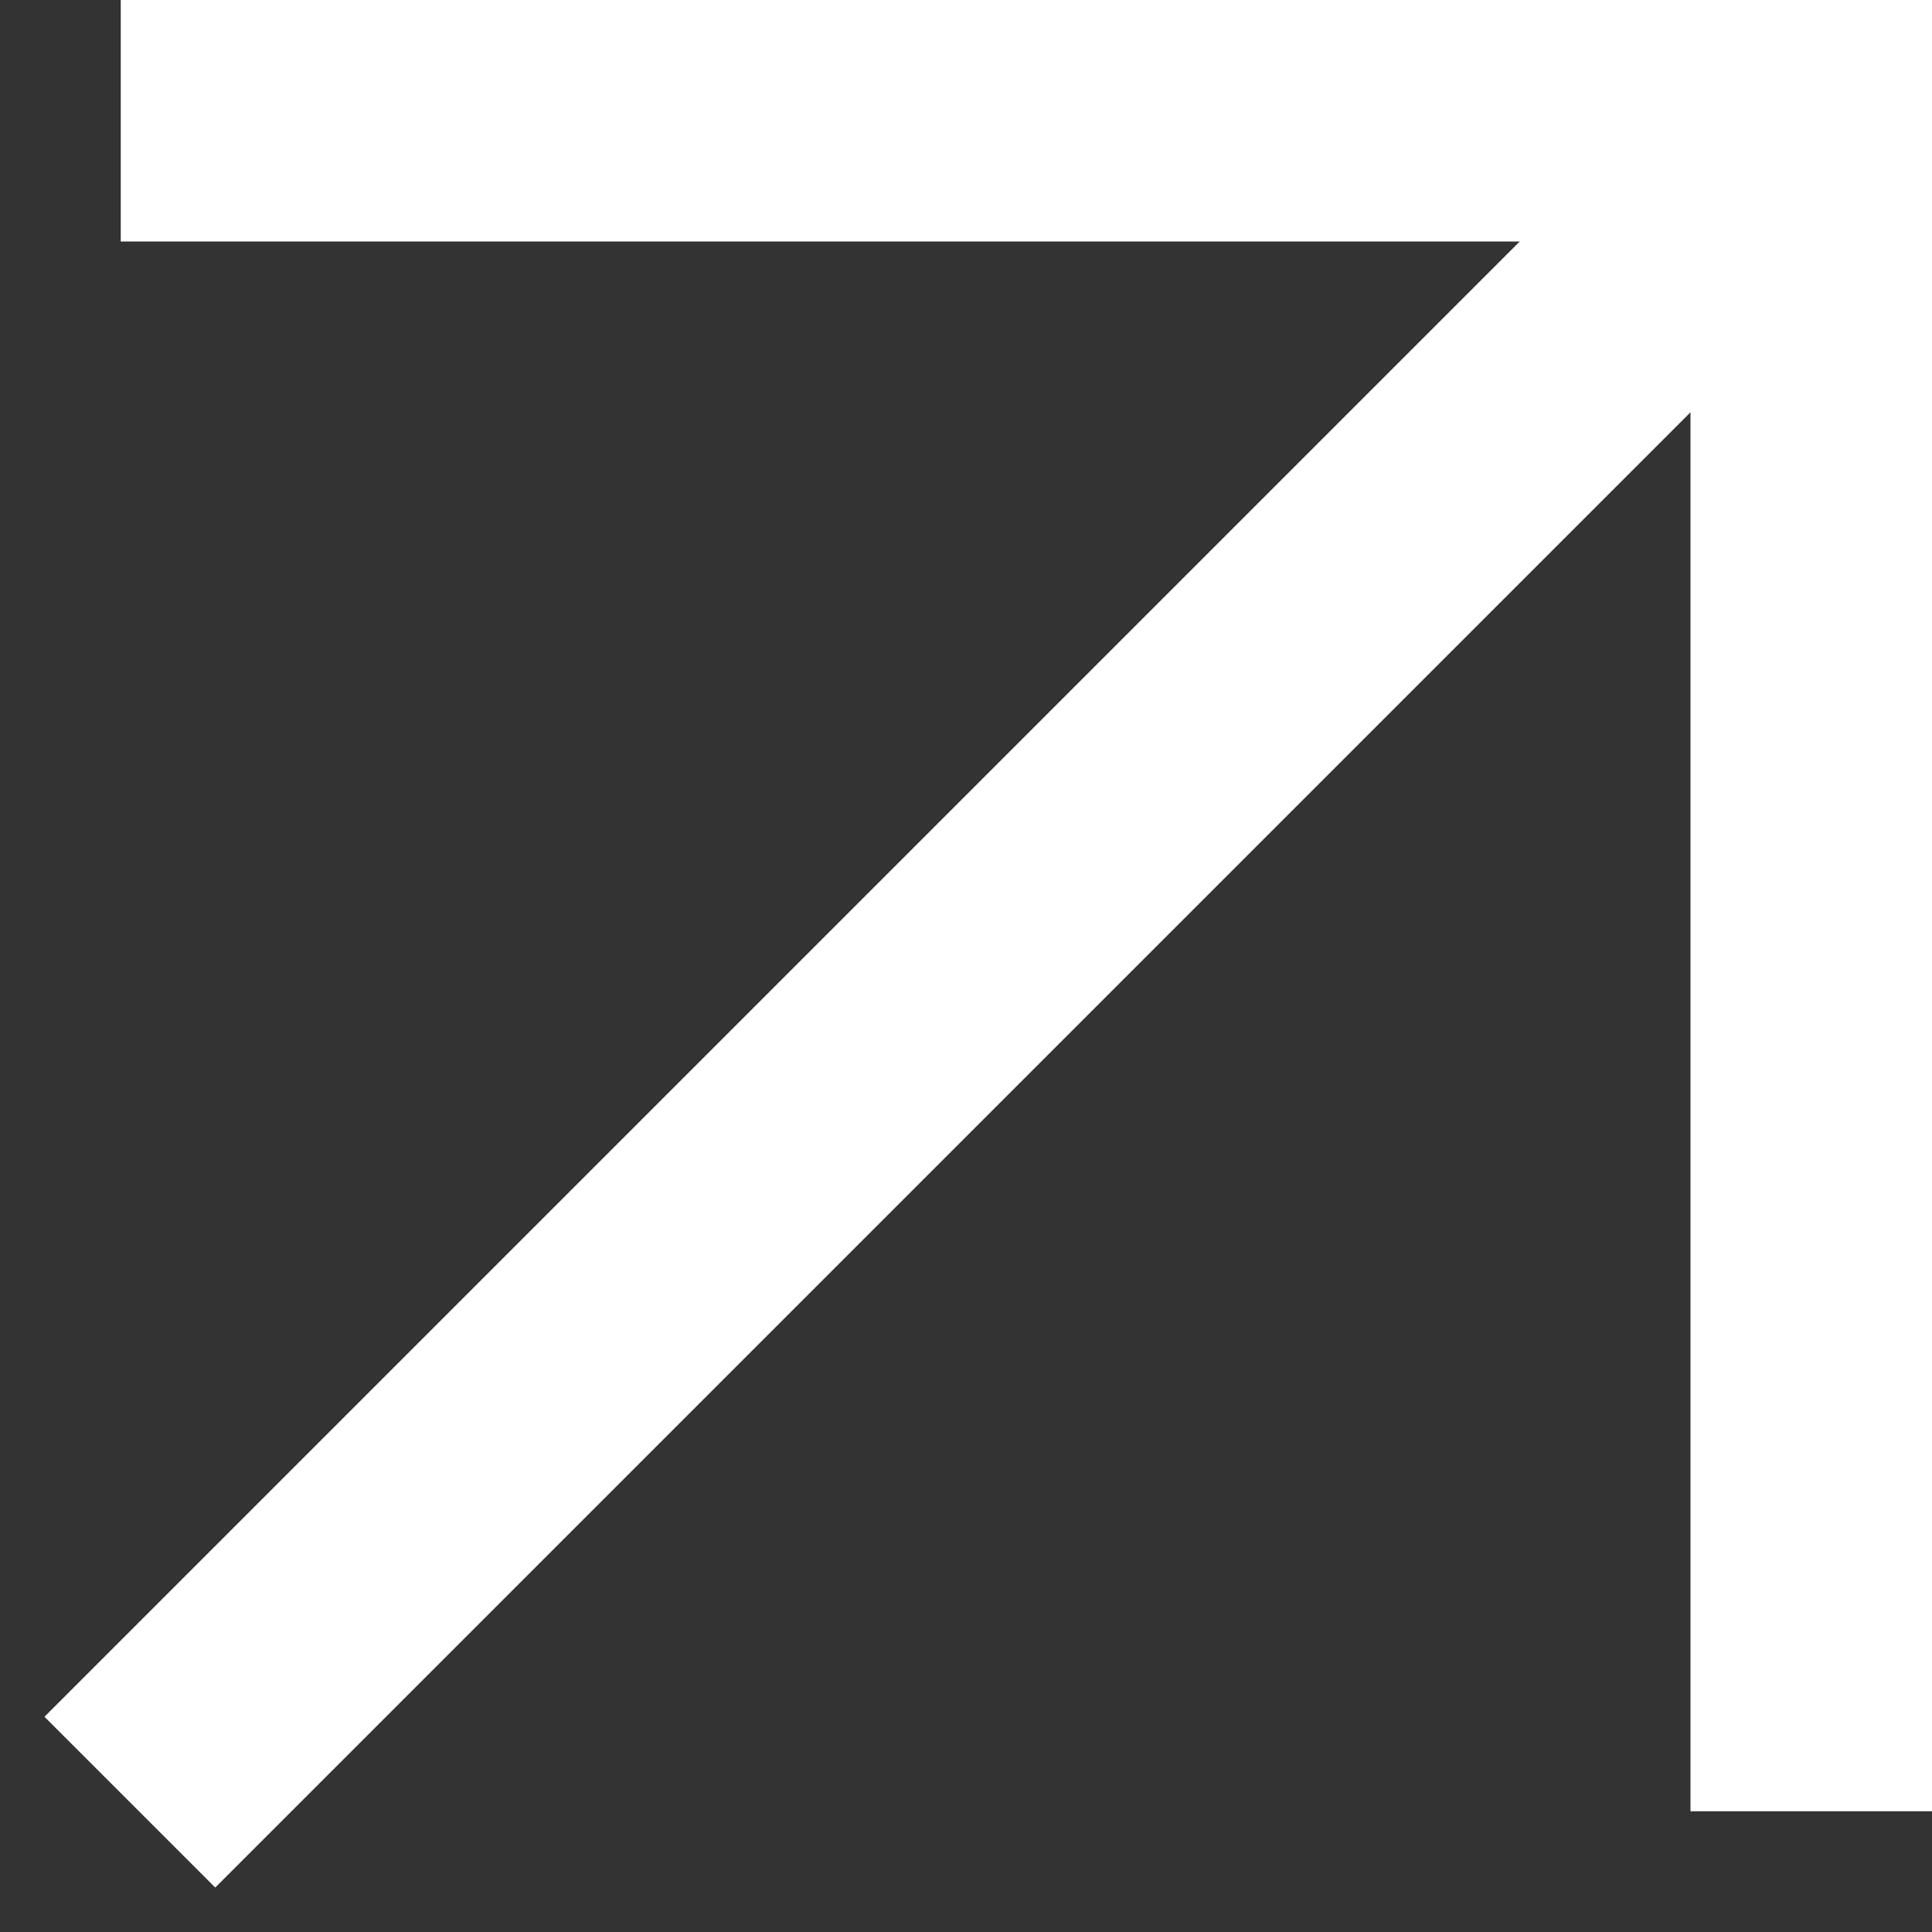 <svg xmlns="http://www.w3.org/2000/svg" xmlns:xlink="http://www.w3.org/1999/xlink" xmlns:sketch="http://www.bohemiancoding.com/sketch/ns" viewBox="0 0 32 32" version="1.1" x="0px" y="0px" aria-hidden="true" width="32px" height="32px" style="fill:url(#CerosGradient_id5202bc792);"><rect x="0" y="0" width="32" height="32" fill="#333333" stroke="none"/><defs><linearGradient class="cerosgradient" data-cerosgradient="true" id="CerosGradient_id5202bc792" gradientUnits="userSpaceOnUse" x1="50%" y1="100%" x2="50%" y2="0%"><stop offset="0%" stop-color="#FFFFFF"/><stop offset="100%" stop-color="#FFFFFF"/></linearGradient><linearGradient/></defs><title>Down</title><desc>Created with Sketch.</desc><g stroke="none" stroke-width="1" fill="none" fill-rule="evenodd" sketch:type="MSPage"><g sketch:type="MSArtboardGroup" transform="translate(-6, -8)" fill="#000000"><g sketch:type="MSLayerGroup" transform="translate(23, 23) rotate(-135) translate(-23, -23) "><g transform="translate(2, 2)" sketch:type="MSShapeGroup"><rect x="19" y="0" width="4" height="40" style="fill:url(#CerosGradient_id5202bc792);"/></g><g transform="translate(23, 23.707) rotate(45) translate(-23, -23.707) translate(7.5, 8.207)" sketch:type="MSShapeGroup"><rect x="6.03961325e-14" y="26" width="30" height="4" style="fill:url(#CerosGradient_id5202bc792);"/><rect x="26" y="6.39488462e-14" width="4" height="30" style="fill:url(#CerosGradient_id5202bc792);"/></g></g></g></g></svg>